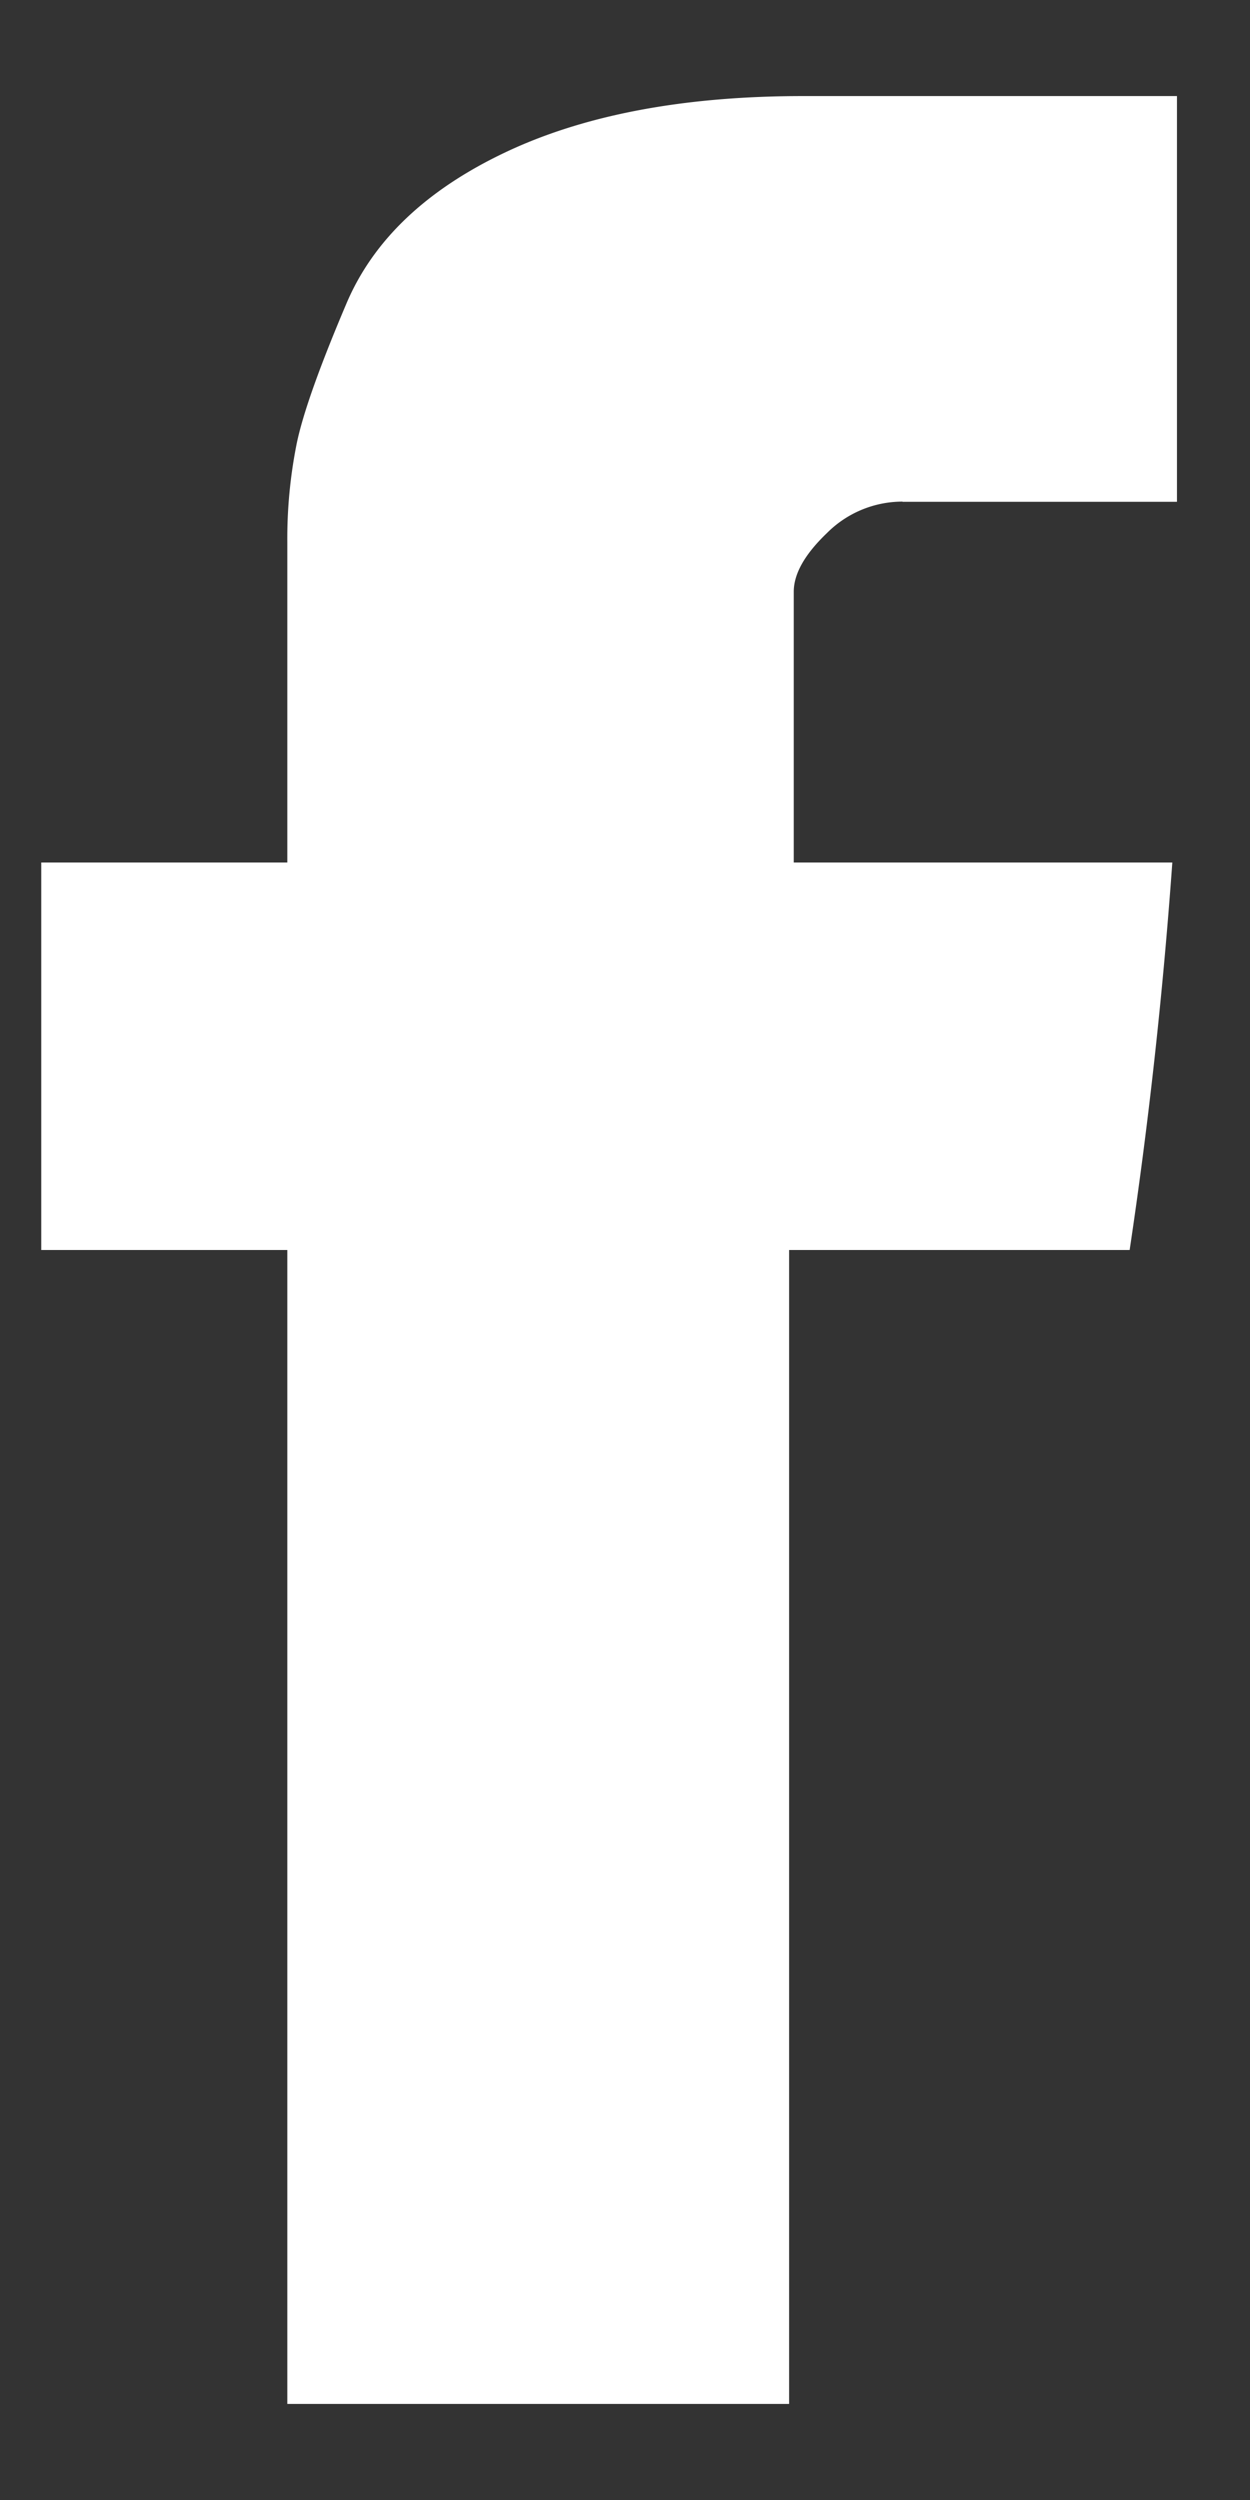 <svg width="7" height="14" fill="none" xmlns="http://www.w3.org/2000/svg"><rect width="100%" height="100%" fill="#333333" stroke="none"/><path d="M5.054 2.81h1.537V.538H4.498c-.672 0-1.228.106-1.67.316-.442.21-.738.492-.888.846-.15.353-.243.614-.278.782a2.706 2.706 0 00-.053.555V4.83H.231V7h1.378v6.462h2.81V7h1.907c.106-.707.186-1.43.239-2.17h-2.12V3.314c0-.101.062-.21.185-.328a.598.598 0 01.424-.177z" fill="#fff"/></svg>